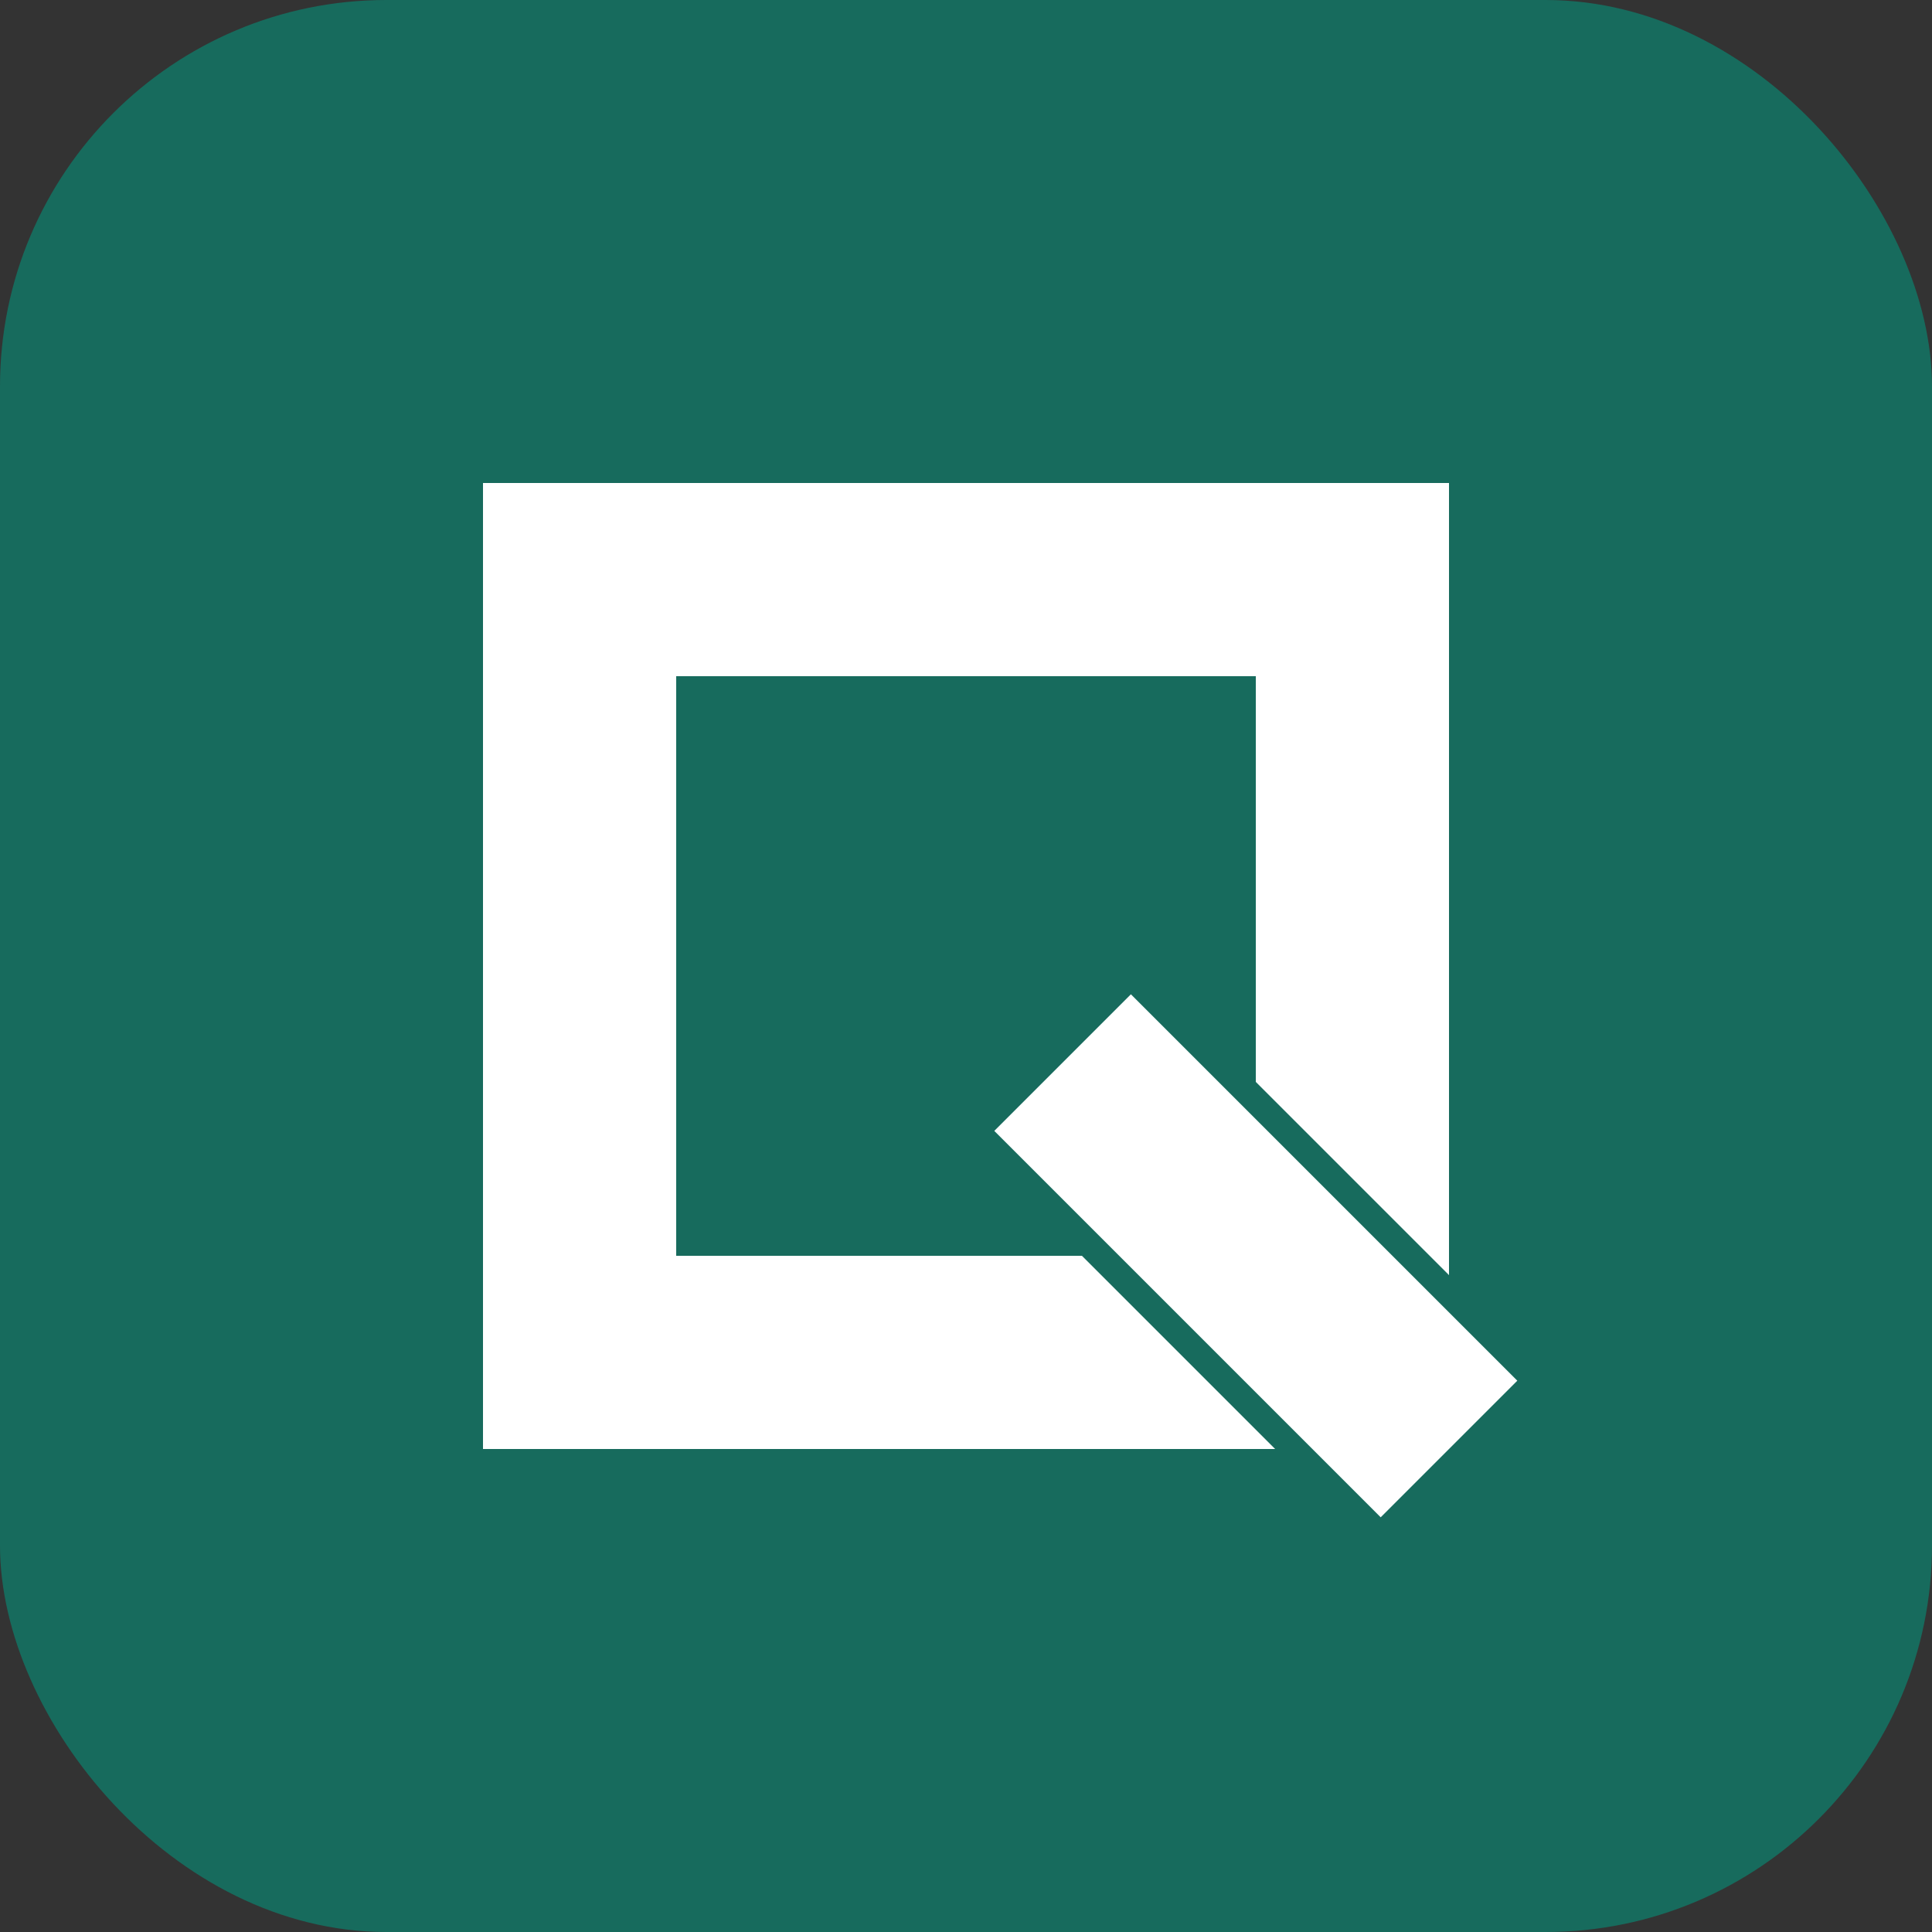 <?xml version="1.0" encoding="UTF-8"?>
<svg viewBox="0 0 100 100" xmlns="http://www.w3.org/2000/svg">
  <rect x="0" y="0" width="100" height="100" fill="#333333" stroke="none"/>
  <!-- Background -->
  <rect width="100" height="100" fill="#176B5D" rx="20"/>
  
  <!-- Clean Kufi-style Q with diagonal cut -->
  <g fill="white">
    <!-- Top horizontal -->
    <rect x="25" y="25" width="50" height="10"/>
    <!-- Left vertical -->
    <rect x="25" y="25" width="10" height="50"/>
    <!-- Bottom horizontal with clean diagonal cut -->
    <path d="M25 65 L56 65 L61 70 L66 75 L25 75"/>
    <!-- Right vertical with clean diagonal cut -->
    <path d="M65 35 L75 35 L75 66 L65 56 L65 65Z"/>
    
    <!-- Q diagonal tail with gap -->
    <path d="M55 55 L75 75" stroke="white" stroke-width="10"/>
  </g>
</svg> 